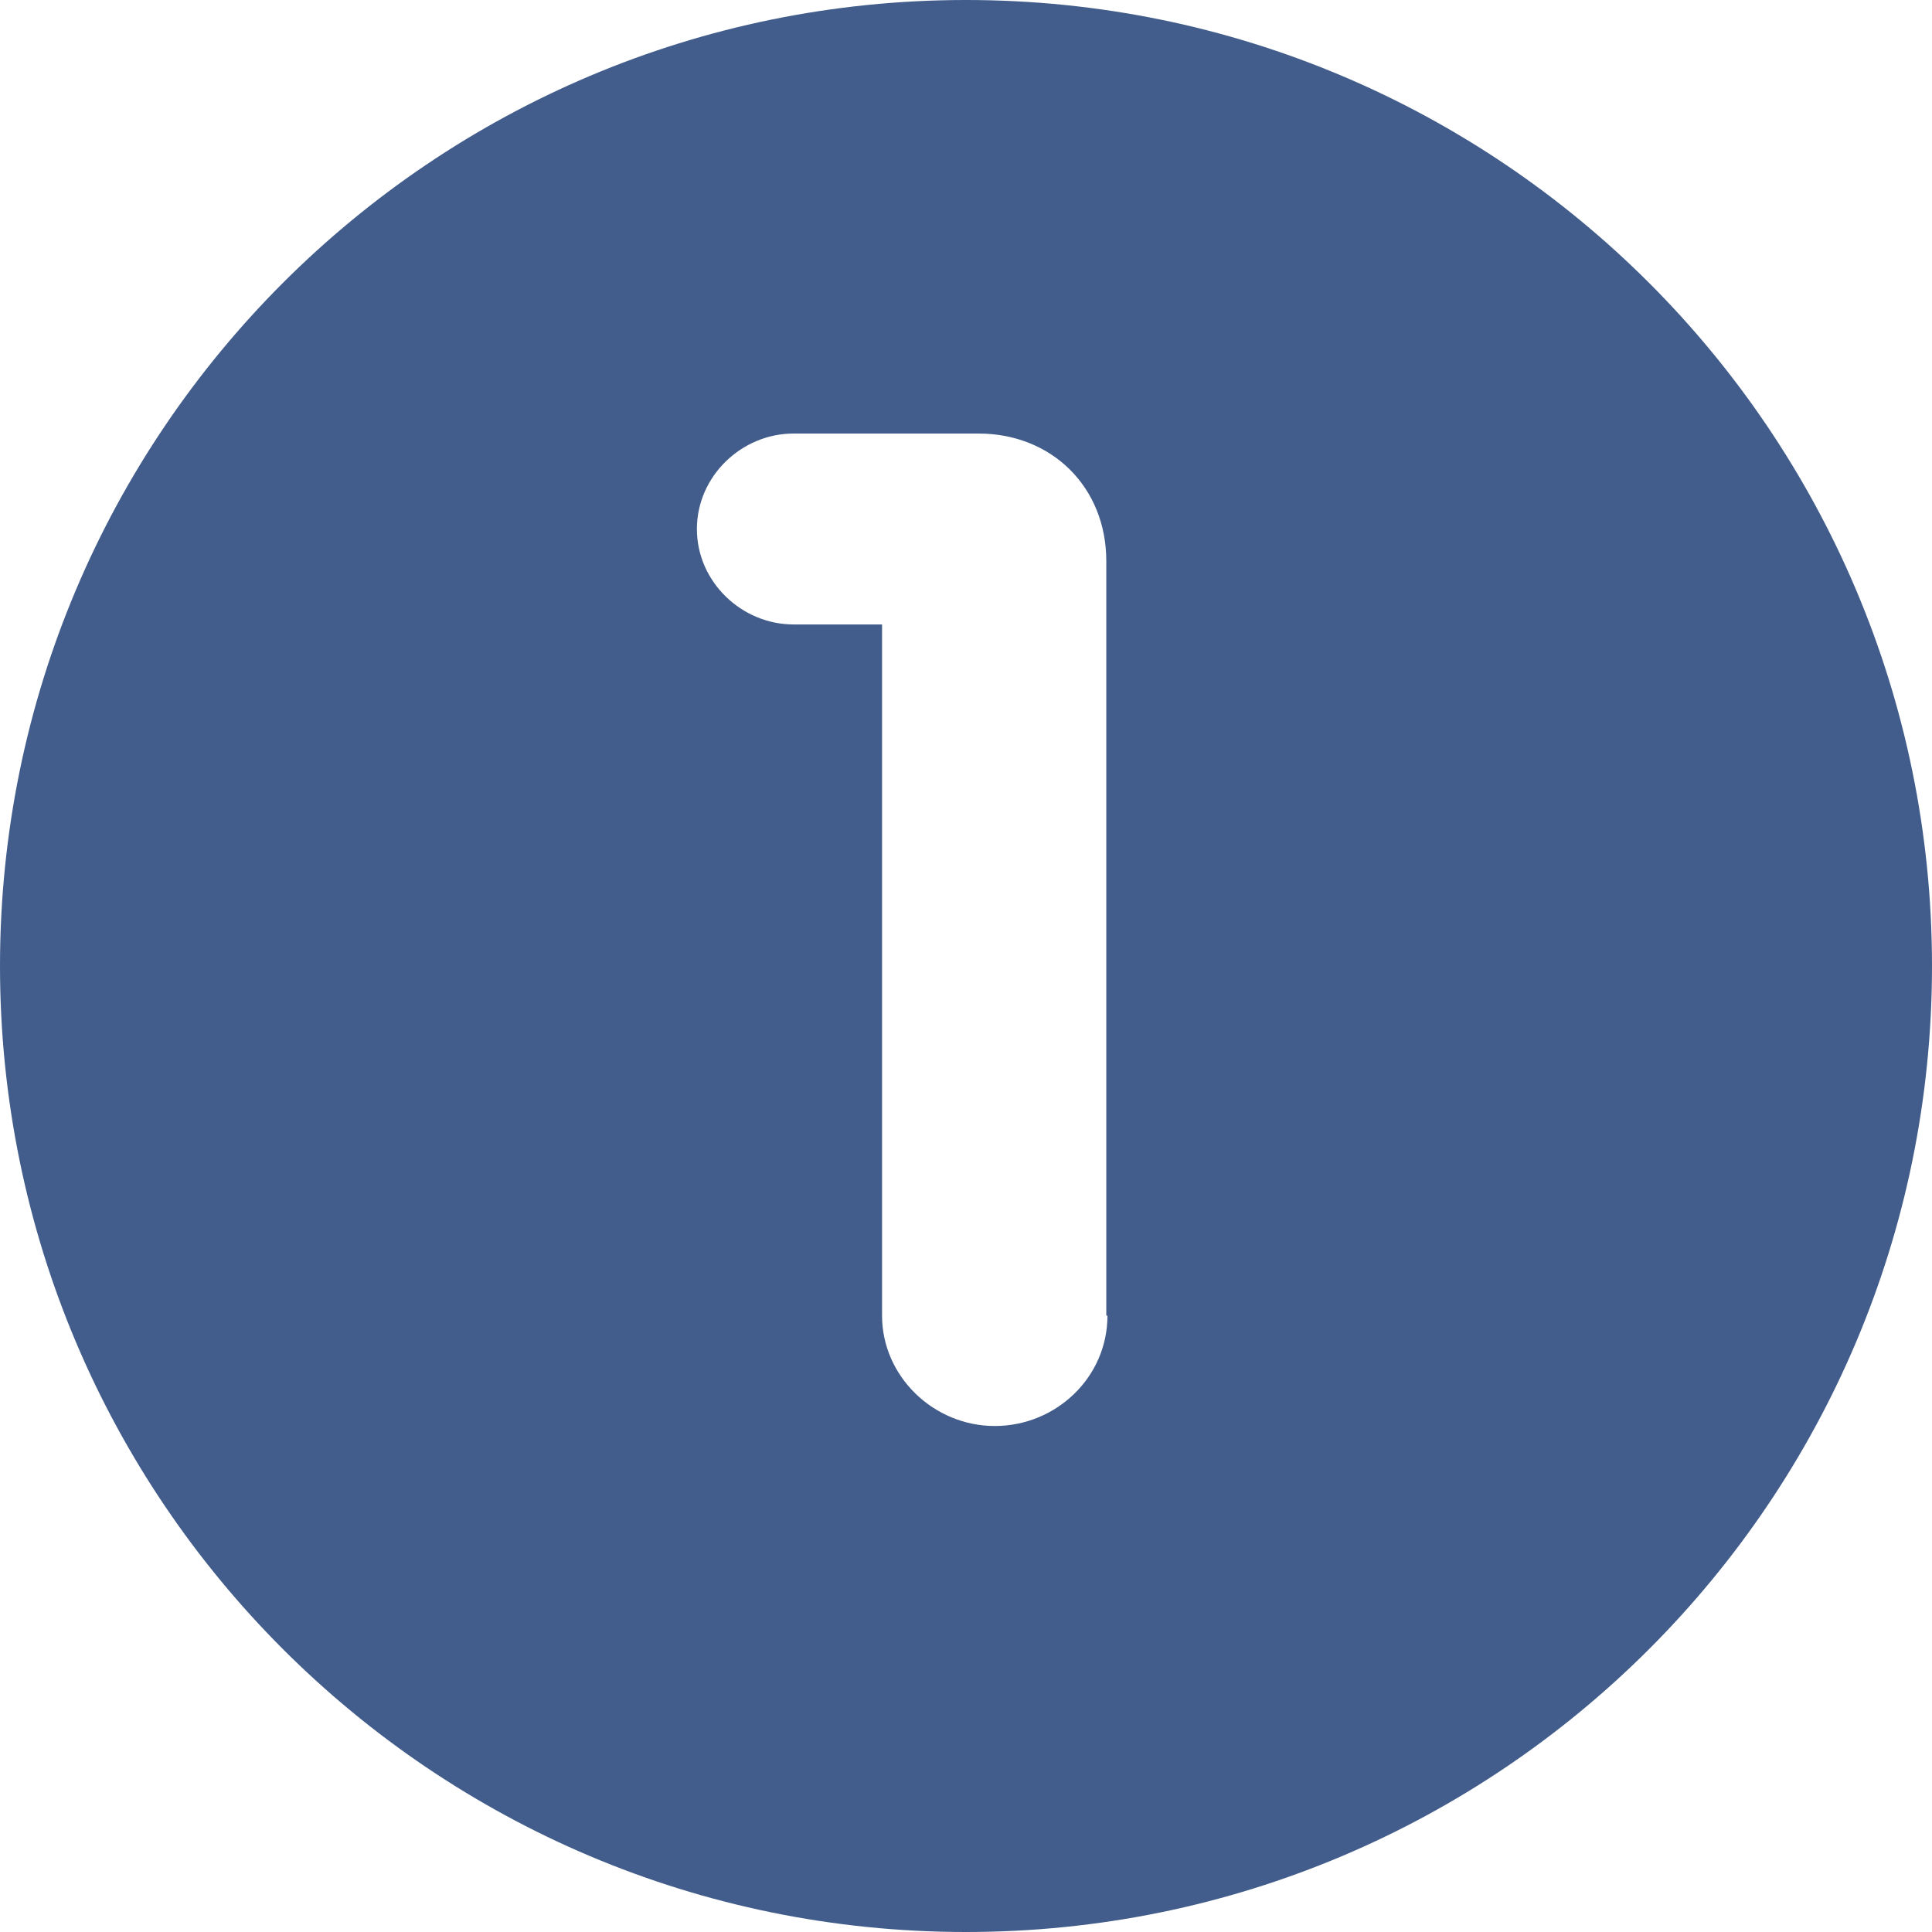 <?xml version="1.0" encoding="UTF-8"?> <!-- Generator: Adobe Illustrator 26.0.2, SVG Export Plug-In . SVG Version: 6.00 Build 0) --> <svg xmlns="http://www.w3.org/2000/svg" xmlns:xlink="http://www.w3.org/1999/xlink" version="1.1" id="Layer_1" x="0px" y="0px" viewBox="0 0 168 168" style="enable-background:new 0 0 168 168;" xml:space="preserve"> <style type="text/css"> .st0{fill:#425D8B;} </style> <g> <path class="st0" d="M84,0C37.6,0,0,37.6,0,84s37.6,84,84,84s84-37.6,84-84S130.4,0,84,0z M96.3,114.4c0,5.4-4.5,9.6-9.8,9.6 s-9.8-4.3-9.8-9.6V54.3H69c-4.5,0-8.4-3.7-8.4-8.3s3.9-8.3,8.4-8.3h16.1c6.3,0,11.1,4.6,11.1,11.1v65.6H96.3z"></path> </g> </svg> 
